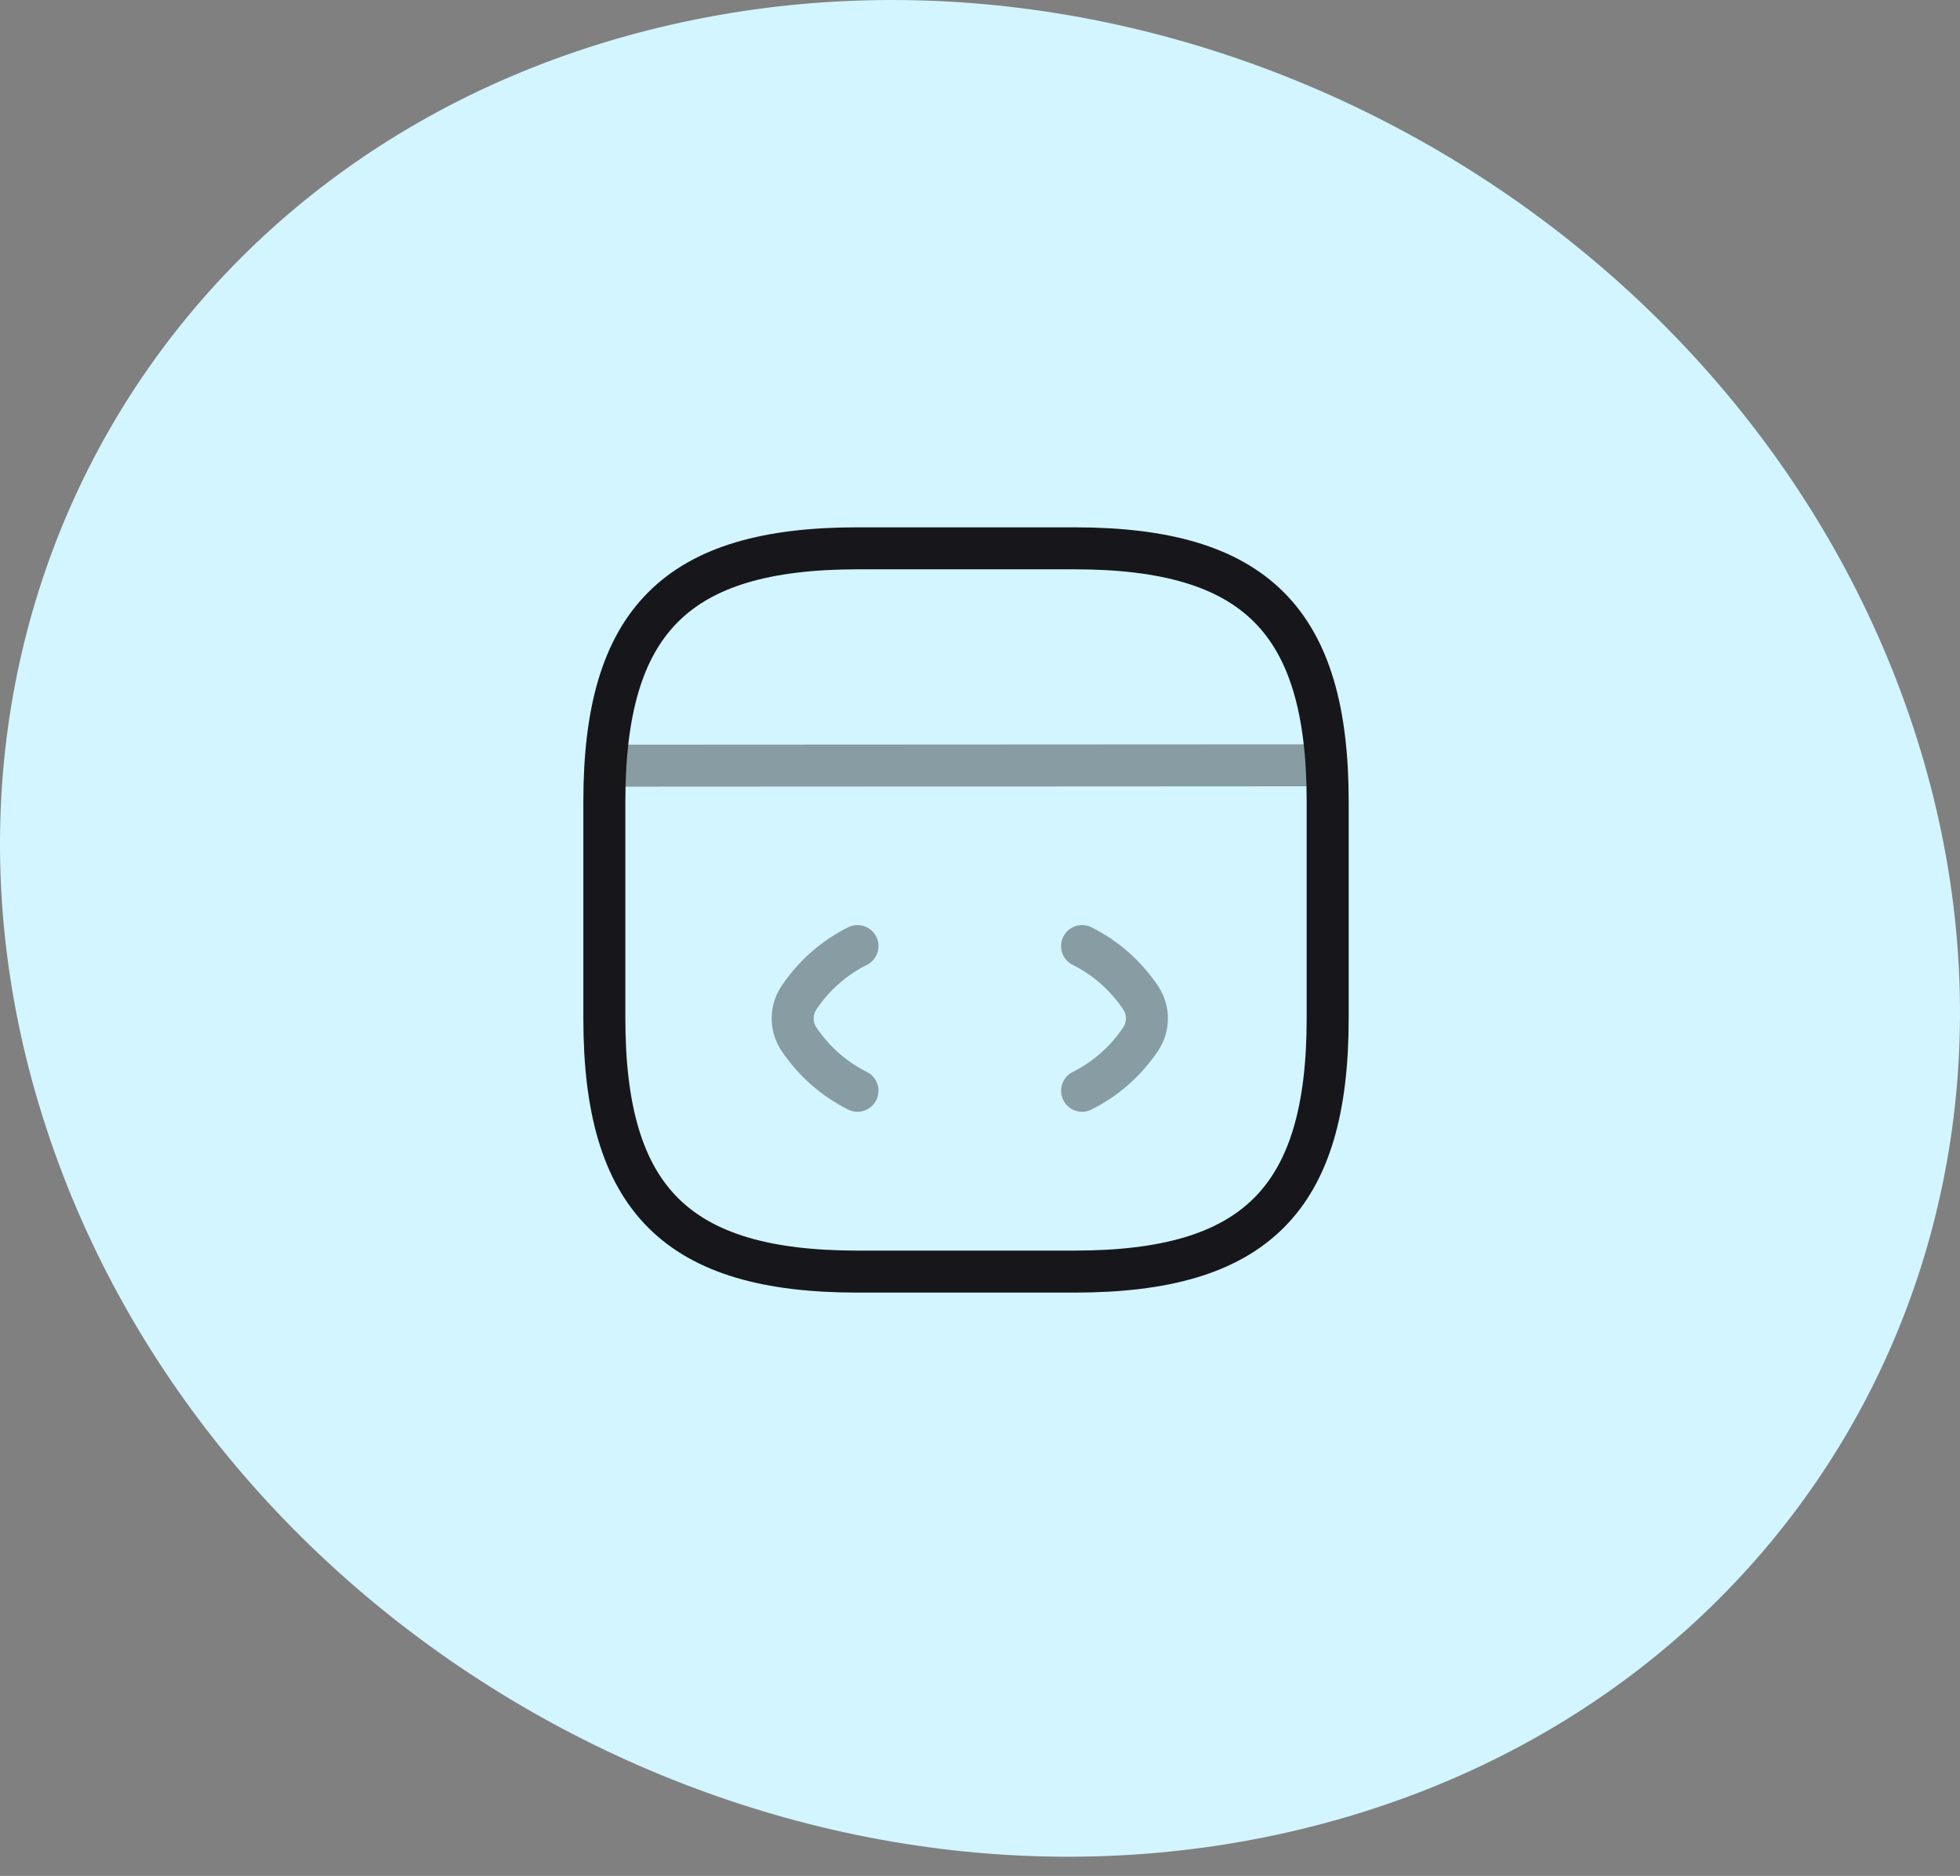 <?xml version="1.0" encoding="UTF-8"?> <svg xmlns="http://www.w3.org/2000/svg" width="70" height="67" viewBox="0 0 70 67" fill="none"><rect x="0" y="0" width="70" height="67" fill="#808080" stroke="none"/> <path d="M46.471 65.331C64.729 60.917 74.389 42.953 68.059 25.182C61.729 7.412 41.787 -3.429 23.529 0.985C5.271 5.398 -4.389 23.363 1.941 41.133C8.271 58.904 28.213 69.745 46.471 65.331Z" fill="#D2F5FF"></path> <path opacity="0.4" d="M30.624 33.791C29.772 34.217 29.061 34.85 28.532 35.638C28.235 36.09 28.235 36.658 28.532 37.111C29.061 37.898 29.772 38.531 30.624 38.958" stroke="#17171B" stroke-width="1.5" stroke-linecap="round" stroke-linejoin="round"></path> <path opacity="0.4" d="M38.646 33.791C39.499 34.217 40.209 34.85 40.739 35.638C41.036 36.09 41.036 36.658 40.739 37.111C40.209 37.898 39.499 38.531 38.646 38.958" stroke="#17171B" stroke-width="1.5" stroke-linecap="round" stroke-linejoin="round"></path> <path d="M30.625 45.417H38.375C44.834 45.417 47.417 42.834 47.417 36.376V28.626C47.417 22.167 44.834 19.584 38.375 19.584H30.625C24.167 19.584 21.584 22.167 21.584 28.626V36.376C21.584 42.834 24.167 45.417 30.625 45.417Z" stroke="#17171B" stroke-width="1.5" stroke-linecap="round" stroke-linejoin="round"></path> <path opacity="0.4" d="M21.881 27.347L46.707 27.334" stroke="#17171B" stroke-width="1.5" stroke-linecap="round" stroke-linejoin="round"></path> </svg> 